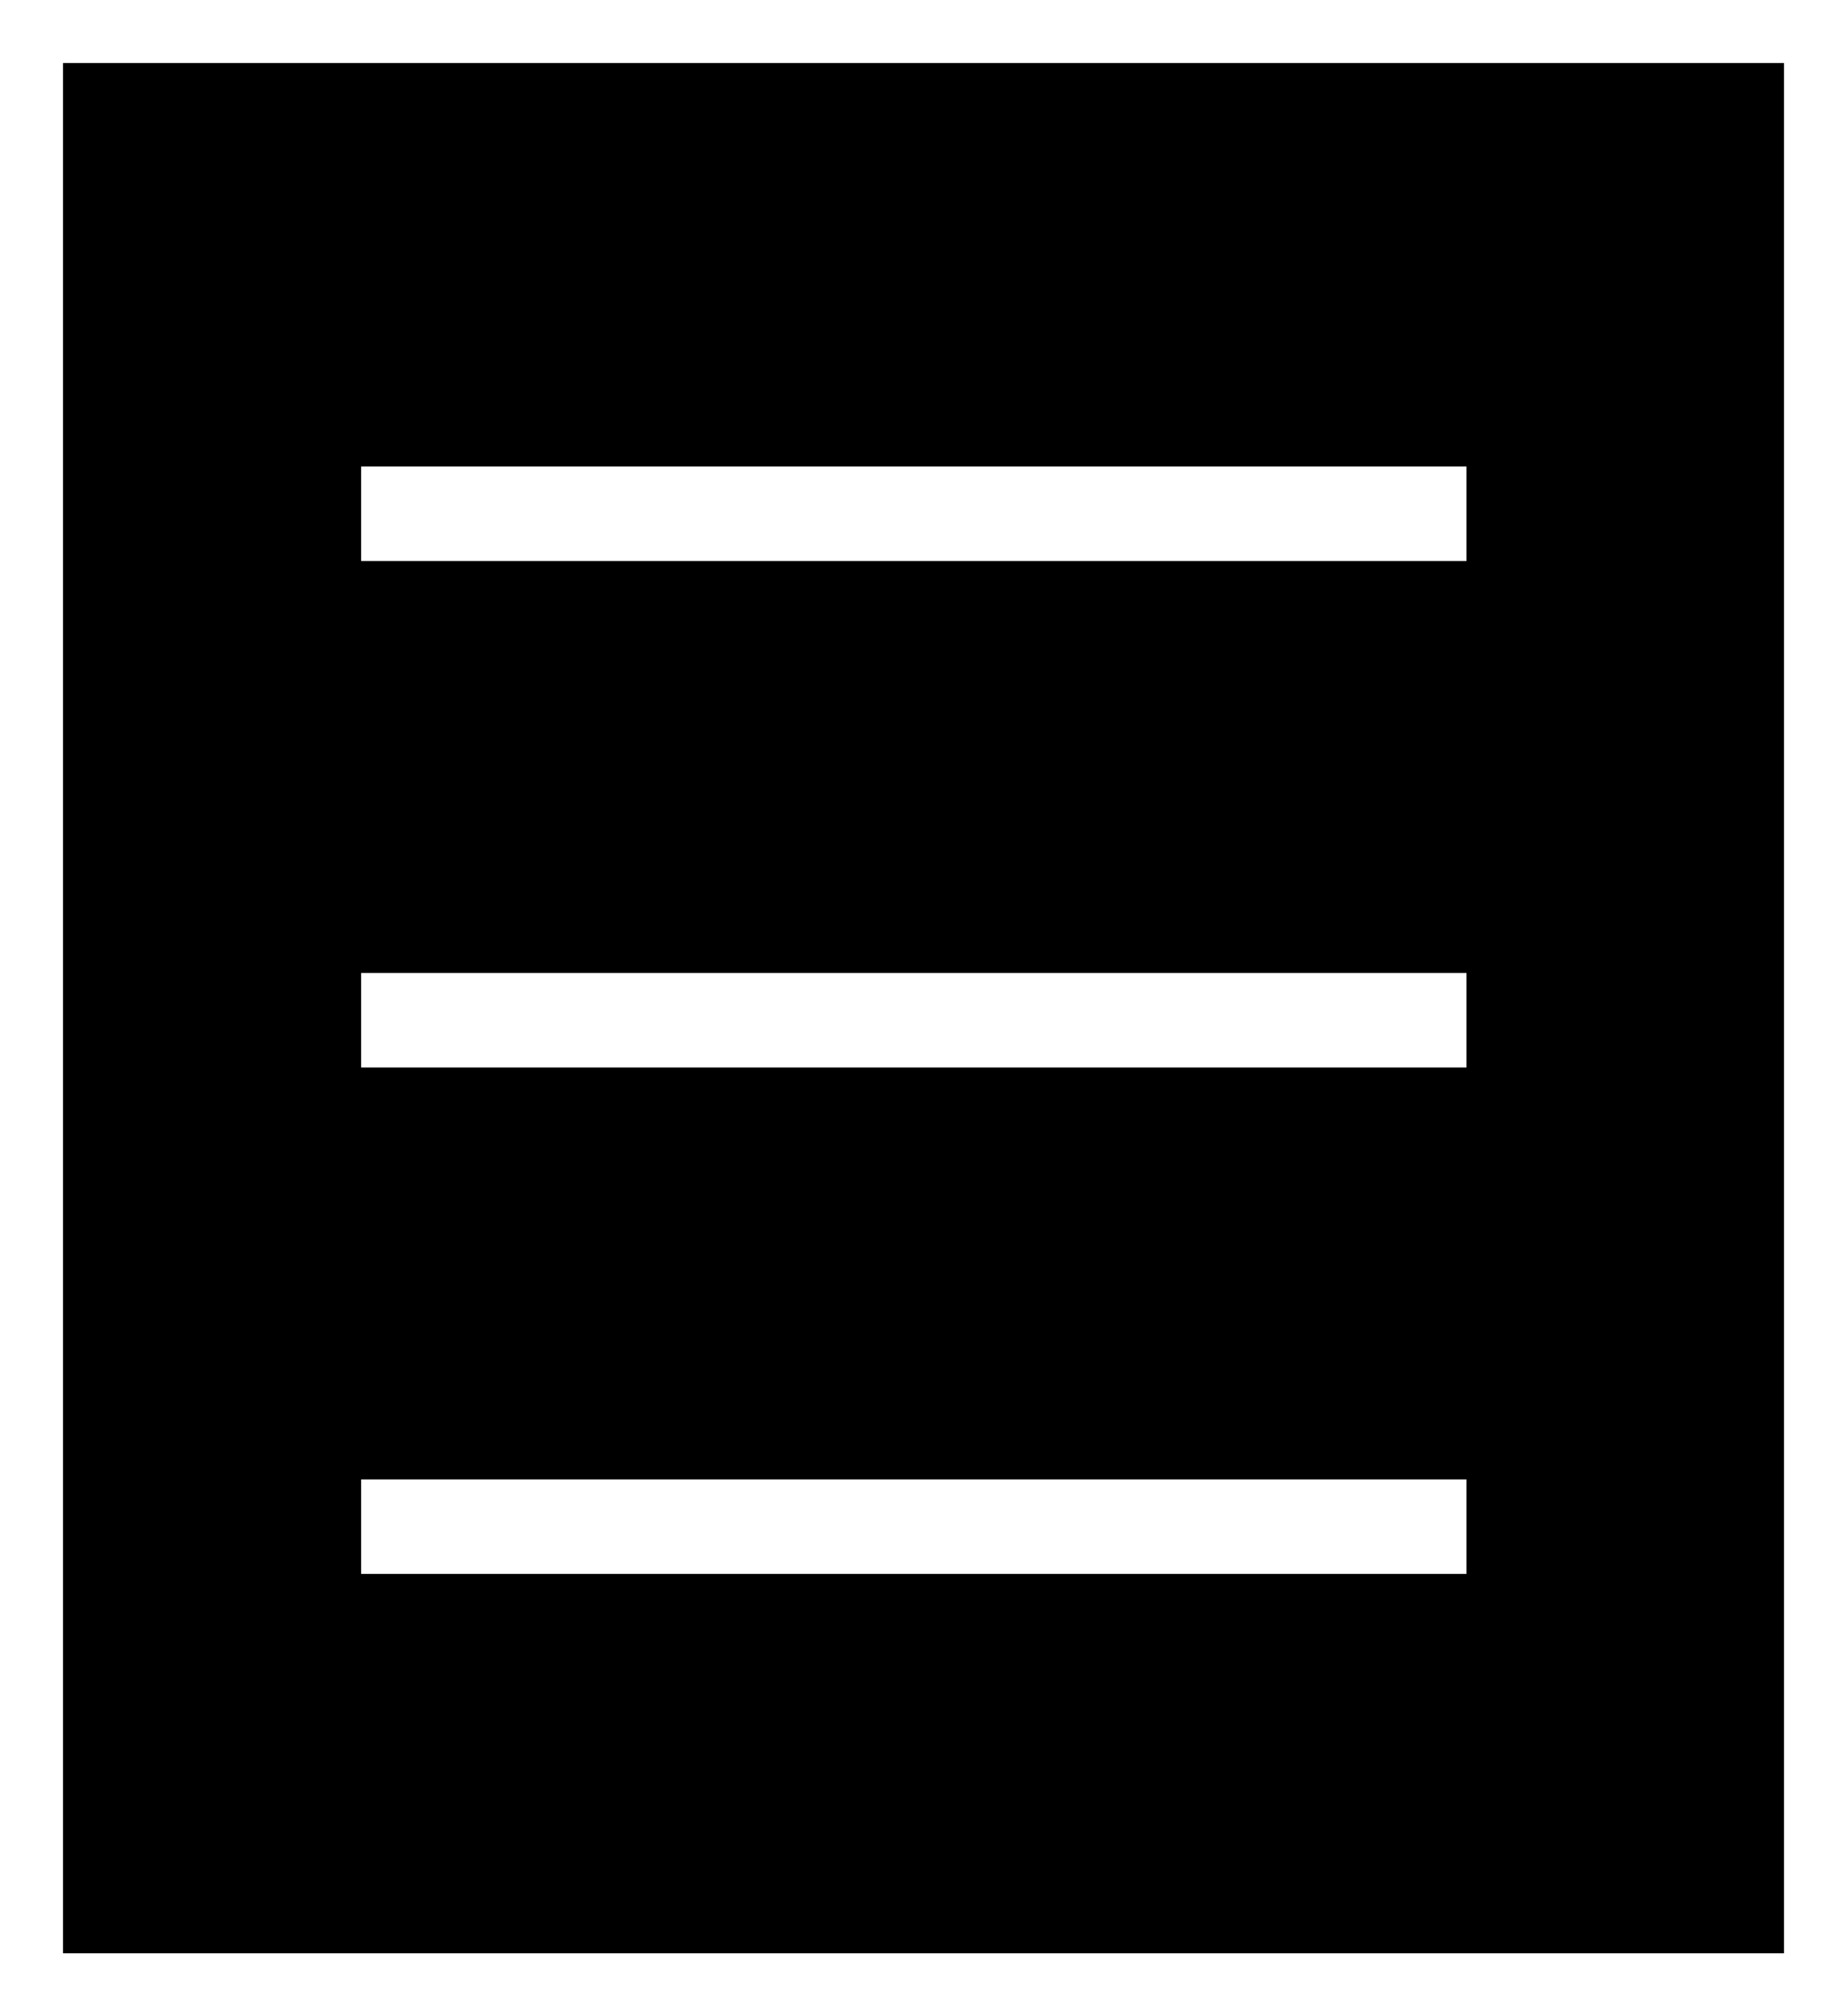 <?xml version="1.0" encoding="UTF-8"?><svg xmlns="http://www.w3.org/2000/svg" viewBox="0 0 592 646.09"><rect x="0" y="0" width="592" height="646.09" fill="#808080" stroke="none"/><defs><style>.d{fill:#fff;}</style></defs><g id="a"/><g id="b"><g id="c"><g><g><rect x="10.1" y="10.1" width="571.81" height="625.9"/><path class="d" d="M592,646.09H0V0H592V646.09ZM20.19,625.9H571.81V20.19H20.19V625.9Z"/></g><rect class="d" x="115.75" y="149.49" width="354.28" height="30.29"/><rect class="d" x="115.75" y="311.77" width="354.28" height="30.29"/><rect class="d" x="115.75" y="474.04" width="354.28" height="30.29"/></g></g></g></svg>